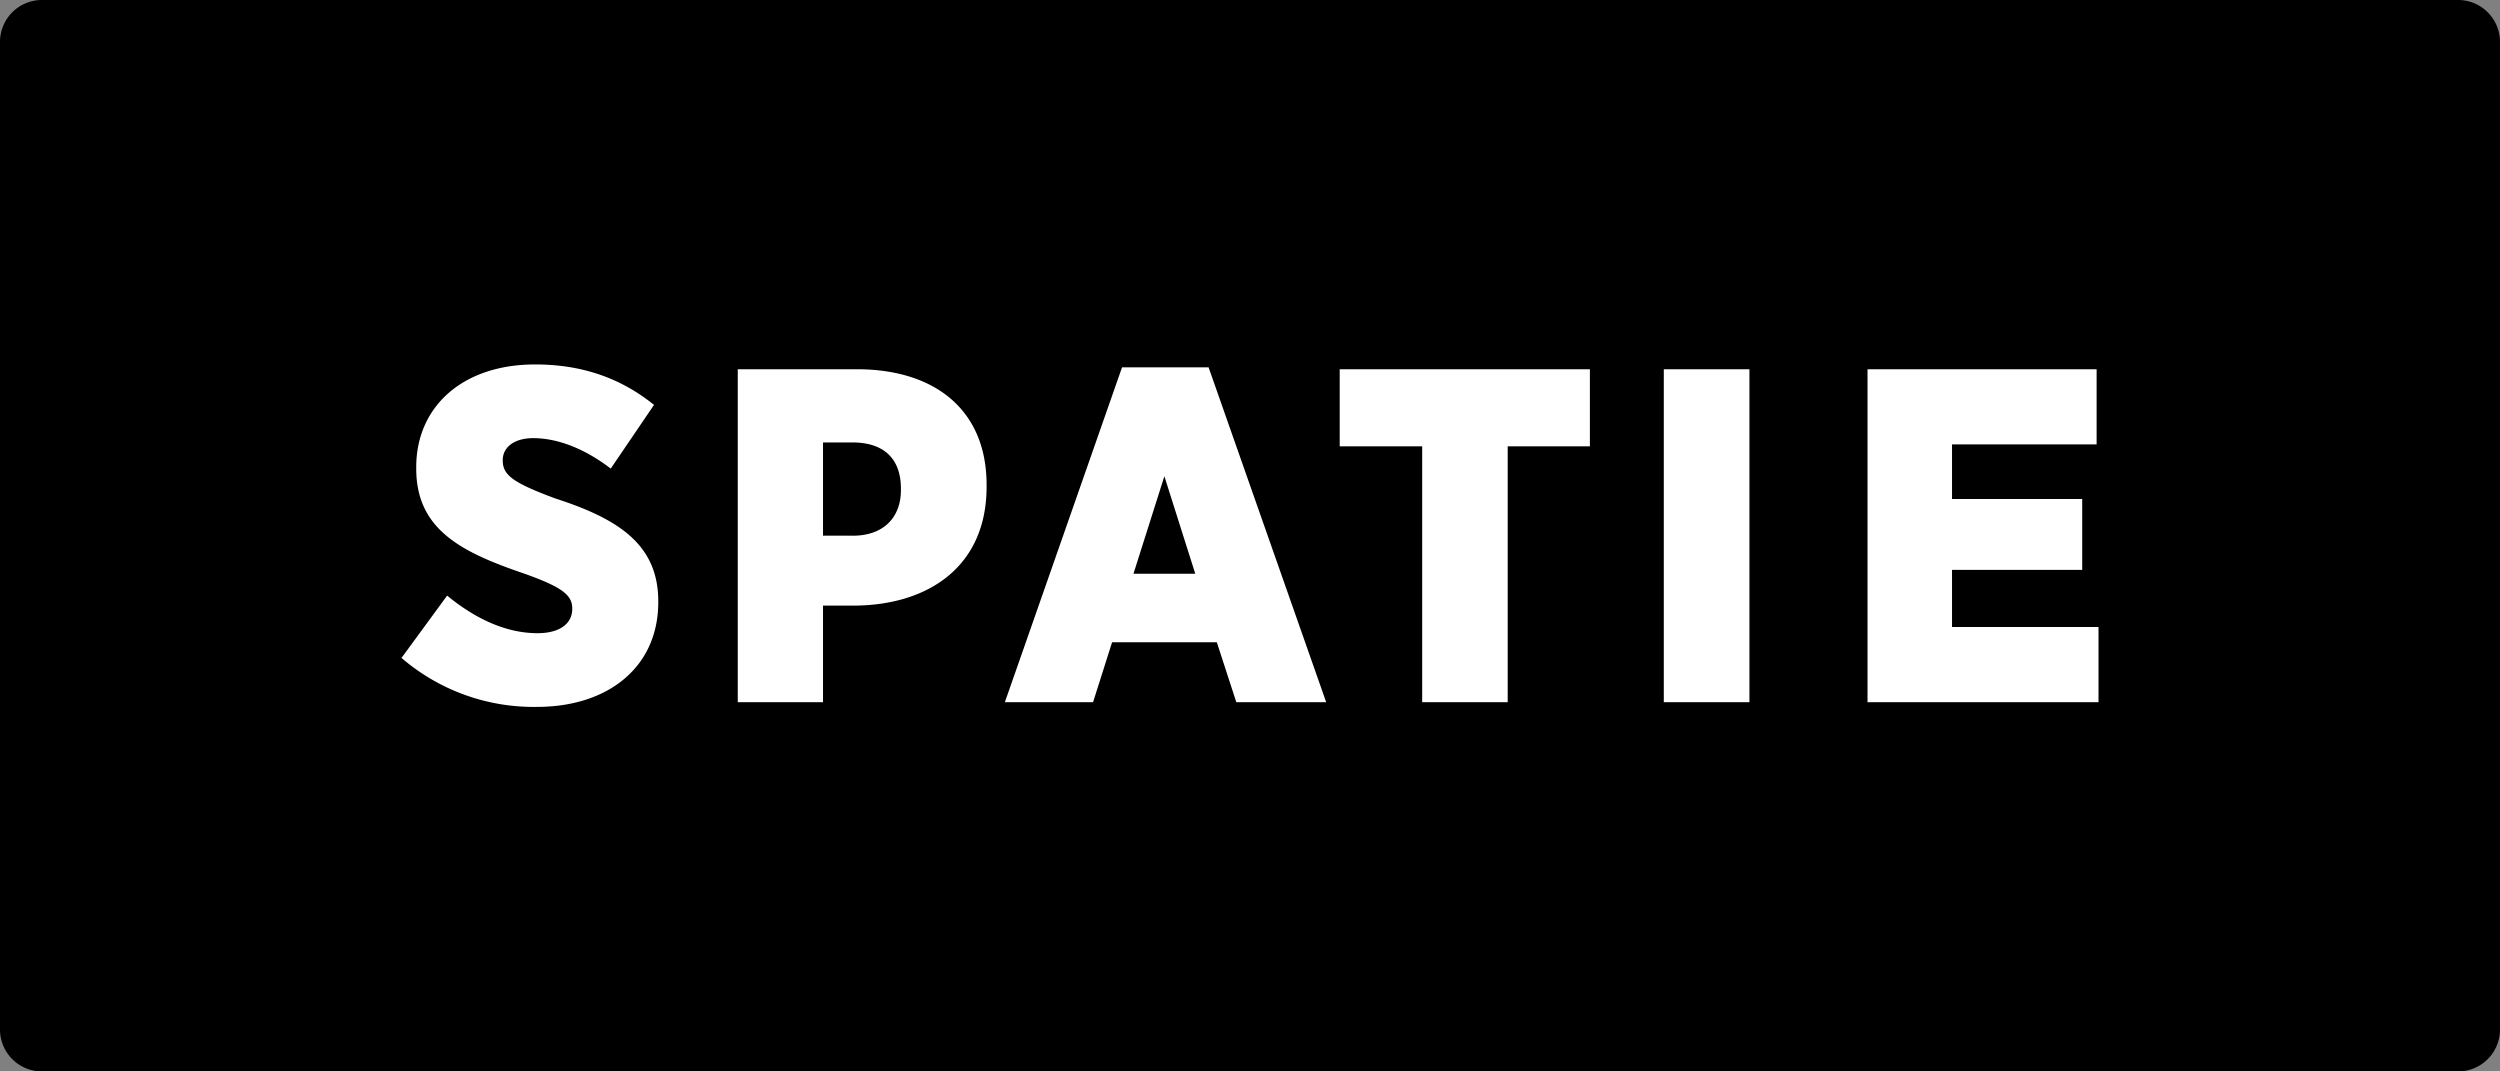 <svg xmlns="http://www.w3.org/2000/svg" id="Layer_1" data-name="Layer 1" viewBox="0 0 595.28 255.12"><rect x="0" y="0" width="595.28" height="255.12" fill="#808080" stroke="none"/><path fill="#000" d="M0 9.77A10 10 0 0 1 10.26 0H585a10 10 0 0 1 10.28 9.77v235.59a10 10 0 0 1-10.28 9.76H10.26A10 10 0 0 1 0 245.36V9.77Z"/><path fill="#fff" d="m95.6 156.66 10.87-14.84c6.46 5.32 13.82 8.95 21.52 8.95 5.44 0 8.27-2.38 8.27-5.78v-.11c0-3.17-2.38-5.1-11.67-8.38-14.95-5.1-25.48-10.53-25.48-24.92v-.34c0-14.38 11-24.46 28.31-24.46 10.65 0 20 2.94 28.31 9.63l-10.31 15.17c-5.44-4.19-12-7.25-18.46-7.25-4.64 0-7.25 2.27-7.25 5.21v.11c0 3.51 2.49 5.32 12.57 9.06 15.06 4.87 24.46 11 24.46 24.46v.23c0 15.4-11.89 24.92-28.88 24.92a48.26 48.26 0 0 1-32.26-11.66ZM175.67 87.92H204c18.69 0 30.92 9.74 30.92 27.52v.45c0 19-13.82 28.09-31.14 28.31h-7.81v23h-20.3V87.92Zm27.41 39.64c7.13 0 11.44-4.19 11.44-10.87v-.34c0-7.25-4.19-11-11.55-11h-7v22.2h7.13ZM267.17 87.47h20.61l28 79.73h-21.4l-4.64-14.27H264.8l-4.53 14.27h-21Zm17.44 49.15-7.36-23.22-7.36 23.22h14.72ZM338.64 106.27H319V87.92h59.57v18.35H359v60.93h-20.36v-60.93ZM396.17 87.92h20.39v79.28h-20.39V87.92ZM444.64 87.92h54.59v17.89H464.8v13h31v16.88h-31v13.61h34.88v17.9h-55V87.92Z"/></svg>
